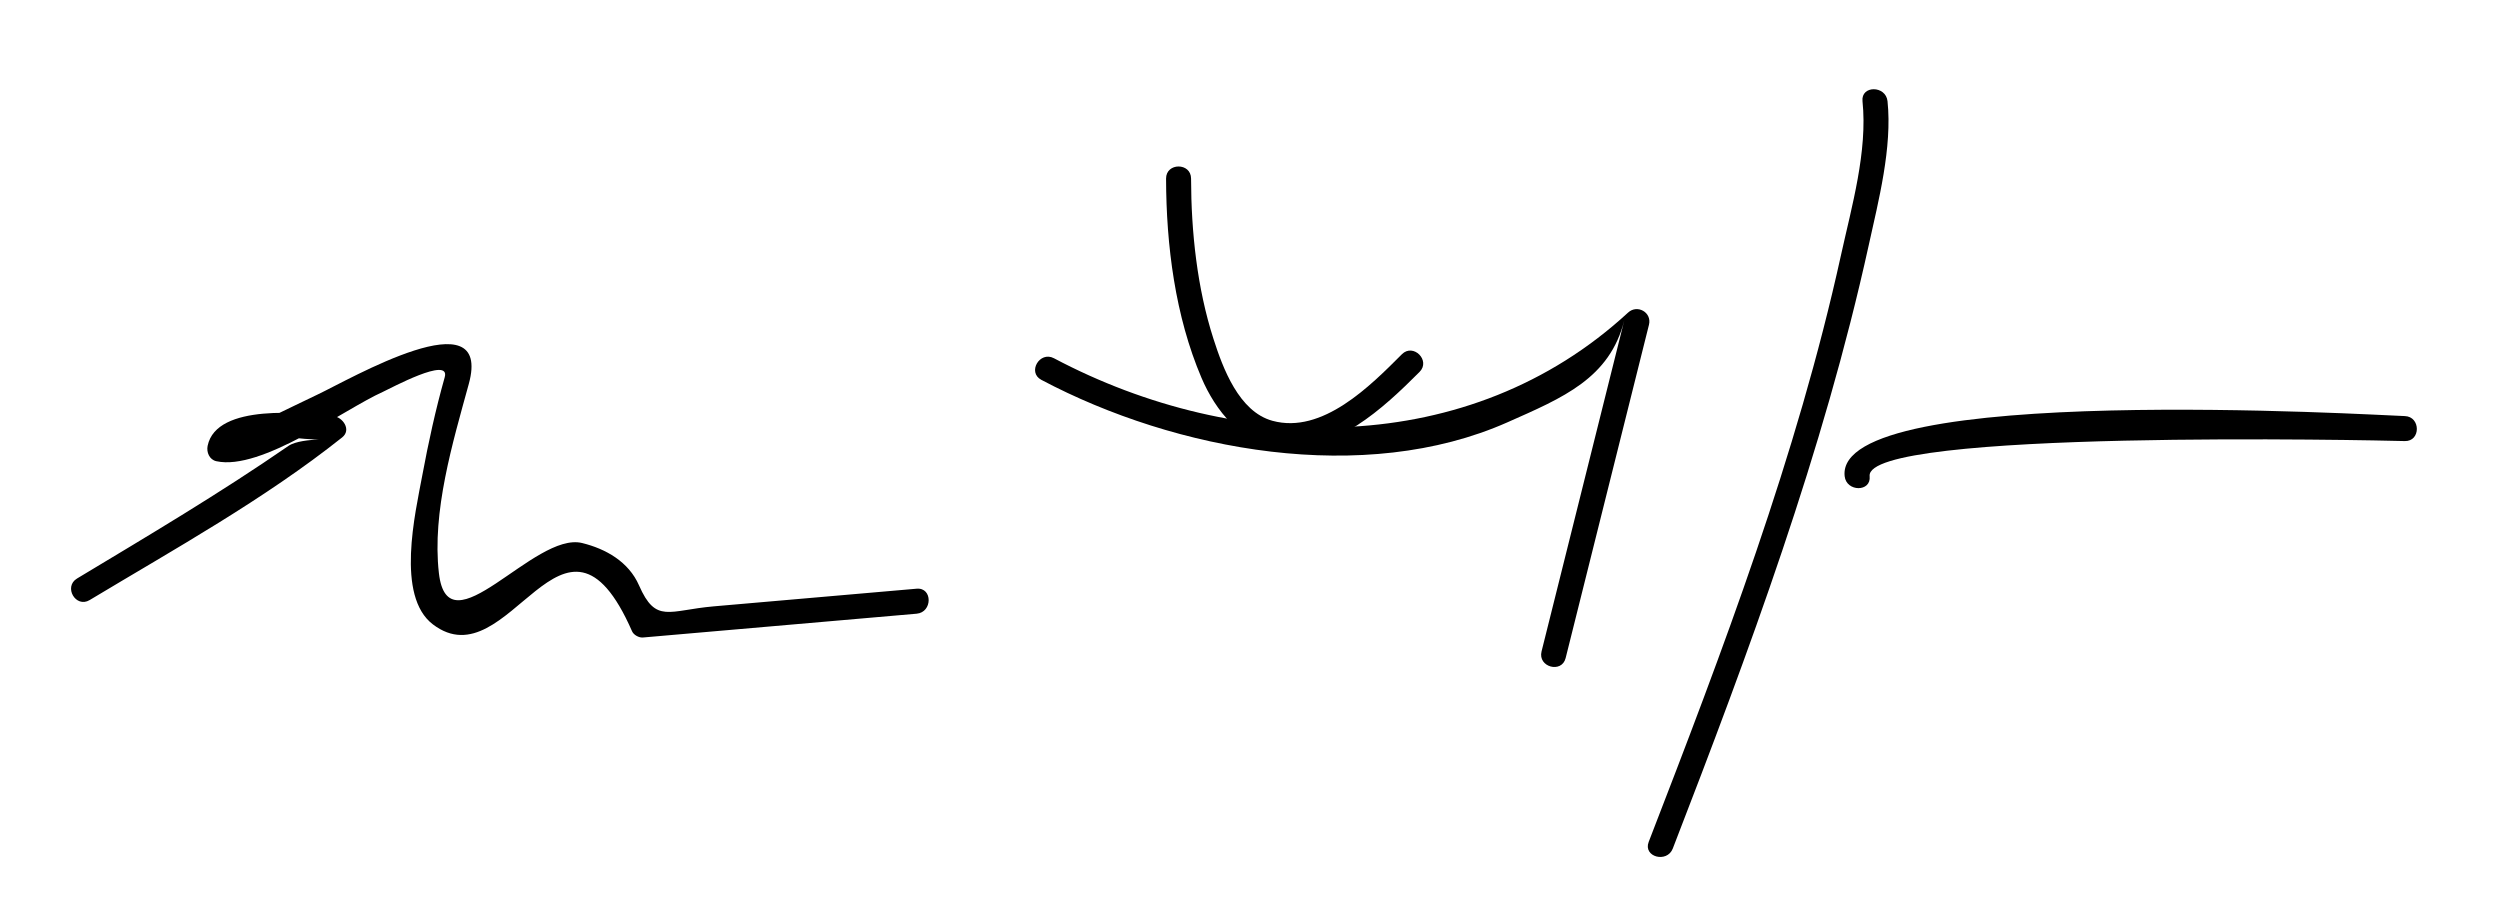 <?xml version="1.0" encoding="UTF-8"?>
<svg version="1.0" xmlns="http://www.w3.org/2000/svg" width="105" height="38" >
<path d="M3.765,25.203c3.579-2.151,7.332-4.229,10.606-6.832c0.402-0.319,0.023-0.854-0.371-0.896 c-1.192-0.128-4.909-0.556-5.28,1.25c-0.055,0.268,0.074,0.582,0.367,0.646c1.886,0.415,5.362-2.182,6.994-2.913 c0.307-0.138,2.853-1.522,2.597-0.614c-0.383,1.359-0.685,2.74-0.943,4.128c-0.293,1.576-1.119,5.062,0.448,6.253 c3.209,2.439,5.487-6.274,8.364,0.29c0.067,0.153,0.289,0.274,0.453,0.26c3.833-0.333,7.667-0.667,11.5-1 c0.669-0.058,0.675-1.108,0-1.05c-2.839,0.247-5.679,0.494-8.519,0.741c-1.899,0.165-2.432,0.74-3.142-0.88 c-0.438-0.999-1.401-1.536-2.388-1.779c-2.011-0.497-5.639,4.602-6.018,1.259c-0.293-2.581,0.577-5.464,1.256-7.941 c1.016-3.707-5.017-0.182-6.349,0.444c-1.286,0.604-2.557,1.286-3.897,1.762c0.747-0.265,2.829,0.094,3.746,0.125 c1.372,0.047-0.5-0.124-1.073,0.271c-2.872,1.983-5.891,3.772-8.881,5.57C2.656,24.645,3.183,25.553,3.765,25.203L3.765,25.203z"/>
<path d="M48.975,7.5c0.006,2.807,0.383,5.778,1.488,8.37c0.582,1.365,1.68,2.763,3.257,2.931c2.34,0.249,4.383-1.658,5.901-3.18 c0.479-0.479-0.264-1.222-0.742-0.742c-1.322,1.325-3.34,3.366-5.435,2.795c-1.41-0.384-2.085-2.217-2.479-3.444 c-0.687-2.138-0.935-4.489-0.94-6.73C50.023,6.823,48.974,6.823,48.975,7.5L48.975,7.5z"/>
<path d="M43.735,15.953c5.655,2.996,13.562,4.453,19.58,1.783c2.331-1.034,4.296-1.842,4.908-4.292 c-0.344,1.375-0.688,2.749-1.031,4.124c-0.815,3.264-1.632,6.528-2.447,9.792c-0.165,0.657,0.848,0.936,1.012,0.279 c1.167-4.667,2.334-9.333,3.5-14c0.13-0.52-0.491-0.867-0.877-0.511c-6.657,6.137-16.38,6.015-24.114,1.918 C43.667,14.73,43.137,15.636,43.735,15.953L43.735,15.953z"/>
<path d="M78.225,4.25c0.219,2.108-0.456,4.431-0.902,6.459c-1.855,8.434-4.971,16.619-8.078,24.651 c-0.245,0.633,0.771,0.903,1.012,0.279c3.199-8.267,6.321-16.662,8.229-25.337c0.413-1.875,0.992-4.102,0.79-6.052 C79.206,3.583,78.155,3.577,78.225,4.25L78.225,4.25z"/>
<path d="M78.525,20c-0.213-1.977,21.256-1.51,22.475-1.475c0.678,0.02,0.676-1.03,0-1.05C99.834,17.441,77.049,16.044,77.475,20 C77.547,20.666,78.598,20.673,78.525,20L78.525,20z"/>
</svg>